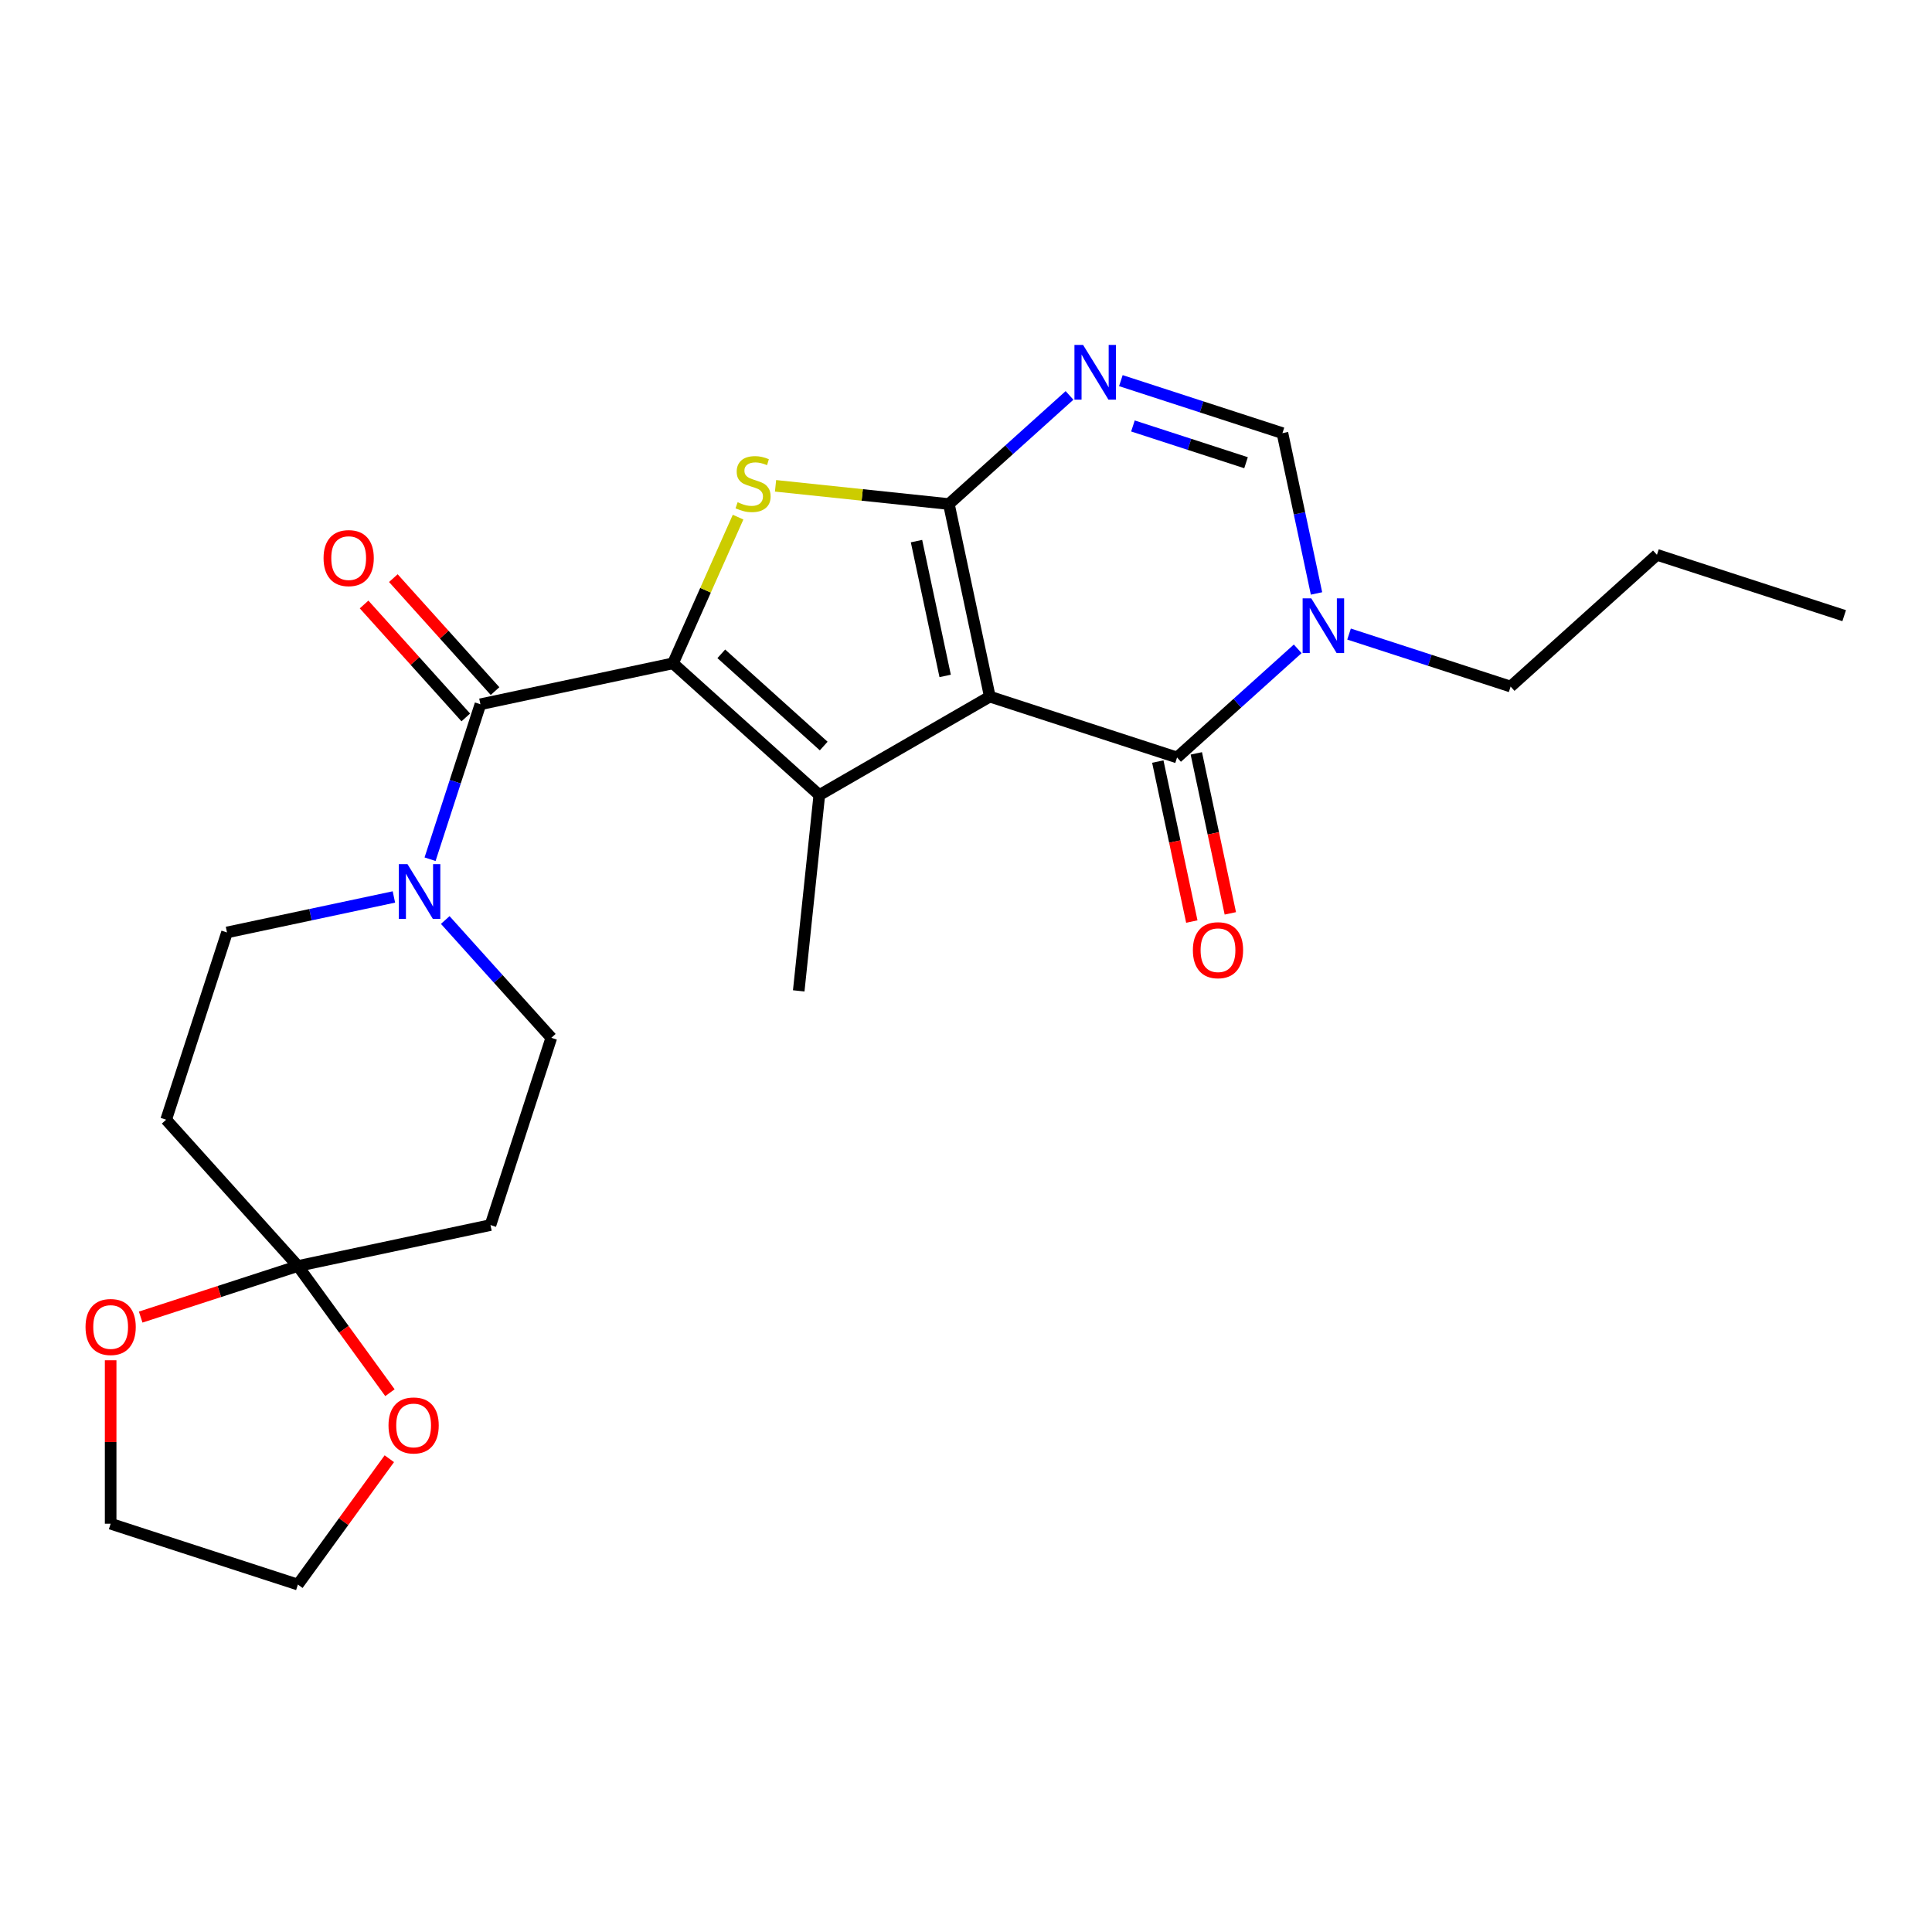 <?xml version='1.0' encoding='iso-8859-1'?>
<svg version='1.1' baseProfile='full'
              xmlns='http://www.w3.org/2000/svg'
                      xmlns:rdkit='http://www.rdkit.org/xml'
                      xmlns:xlink='http://www.w3.org/1999/xlink'
                  xml:space='preserve'
width='1000px' height='1000px' viewBox='0 0 1000 1000'>
<!-- END OF HEADER -->
<rect style='opacity:1.0;fill:#FFFFFF;stroke:none' width='1000' height='1000' x='0' y='0'> </rect>
<path class='bond-0' d='M 512.326,360.571 L 491.139,260.892' style='fill:none;fill-rule:evenodd;stroke:#000000;stroke-width:6px;stroke-linecap:butt;stroke-linejoin:miter;stroke-opacity:1' />
<path class='bond-0' d='M 489.212,349.857 L 474.381,280.081' style='fill:none;fill-rule:evenodd;stroke:#000000;stroke-width:6px;stroke-linecap:butt;stroke-linejoin:miter;stroke-opacity:1' />
<path class='bond-2' d='M 512.326,360.571 L 424.073,411.524' style='fill:none;fill-rule:evenodd;stroke:#000000;stroke-width:6px;stroke-linecap:butt;stroke-linejoin:miter;stroke-opacity:1' />
<path class='bond-4' d='M 512.326,360.571 L 609.245,392.062' style='fill:none;fill-rule:evenodd;stroke:#000000;stroke-width:6px;stroke-linecap:butt;stroke-linejoin:miter;stroke-opacity:1' />
<path class='bond-3' d='M 491.139,260.892 L 446.279,256.177' style='fill:none;fill-rule:evenodd;stroke:#000000;stroke-width:6px;stroke-linecap:butt;stroke-linejoin:miter;stroke-opacity:1' />
<path class='bond-3' d='M 446.279,256.177 L 401.418,251.462' style='fill:none;fill-rule:evenodd;stroke:#CCCC00;stroke-width:6px;stroke-linecap:butt;stroke-linejoin:miter;stroke-opacity:1' />
<path class='bond-5' d='M 491.139,260.892 L 522.361,232.779' style='fill:none;fill-rule:evenodd;stroke:#000000;stroke-width:6px;stroke-linecap:butt;stroke-linejoin:miter;stroke-opacity:1' />
<path class='bond-5' d='M 522.361,232.779 L 553.583,204.667' style='fill:none;fill-rule:evenodd;stroke:#0000FF;stroke-width:6px;stroke-linecap:butt;stroke-linejoin:miter;stroke-opacity:1' />
<path class='bond-1' d='M 348.342,343.336 L 424.073,411.524' style='fill:none;fill-rule:evenodd;stroke:#000000;stroke-width:6px;stroke-linecap:butt;stroke-linejoin:miter;stroke-opacity:1' />
<path class='bond-1' d='M 373.339,338.418 L 426.351,386.15' style='fill:none;fill-rule:evenodd;stroke:#000000;stroke-width:6px;stroke-linecap:butt;stroke-linejoin:miter;stroke-opacity:1' />
<path class='bond-6' d='M 348.342,343.336 L 248.662,364.523' style='fill:none;fill-rule:evenodd;stroke:#000000;stroke-width:6px;stroke-linecap:butt;stroke-linejoin:miter;stroke-opacity:1' />
<path class='bond-25' d='M 348.342,343.336 L 365.187,305.501' style='fill:none;fill-rule:evenodd;stroke:#000000;stroke-width:6px;stroke-linecap:butt;stroke-linejoin:miter;stroke-opacity:1' />
<path class='bond-25' d='M 365.187,305.501 L 382.031,267.667' style='fill:none;fill-rule:evenodd;stroke:#CCCC00;stroke-width:6px;stroke-linecap:butt;stroke-linejoin:miter;stroke-opacity:1' />
<path class='bond-19' d='M 424.073,411.524 L 413.421,512.873' style='fill:none;fill-rule:evenodd;stroke:#000000;stroke-width:6px;stroke-linecap:butt;stroke-linejoin:miter;stroke-opacity:1' />
<path class='bond-7' d='M 609.245,392.062 L 640.467,363.95' style='fill:none;fill-rule:evenodd;stroke:#000000;stroke-width:6px;stroke-linecap:butt;stroke-linejoin:miter;stroke-opacity:1' />
<path class='bond-7' d='M 640.467,363.95 L 671.689,335.837' style='fill:none;fill-rule:evenodd;stroke:#0000FF;stroke-width:6px;stroke-linecap:butt;stroke-linejoin:miter;stroke-opacity:1' />
<path class='bond-13' d='M 599.277,394.181 L 608.078,435.587' style='fill:none;fill-rule:evenodd;stroke:#000000;stroke-width:6px;stroke-linecap:butt;stroke-linejoin:miter;stroke-opacity:1' />
<path class='bond-13' d='M 608.078,435.587 L 616.88,476.993' style='fill:none;fill-rule:evenodd;stroke:#FF0000;stroke-width:6px;stroke-linecap:butt;stroke-linejoin:miter;stroke-opacity:1' />
<path class='bond-13' d='M 619.213,389.943 L 628.014,431.349' style='fill:none;fill-rule:evenodd;stroke:#000000;stroke-width:6px;stroke-linecap:butt;stroke-linejoin:miter;stroke-opacity:1' />
<path class='bond-13' d='M 628.014,431.349 L 636.815,472.755' style='fill:none;fill-rule:evenodd;stroke:#FF0000;stroke-width:6px;stroke-linecap:butt;stroke-linejoin:miter;stroke-opacity:1' />
<path class='bond-26' d='M 580.158,197.02 L 621.973,210.607' style='fill:none;fill-rule:evenodd;stroke:#0000FF;stroke-width:6px;stroke-linecap:butt;stroke-linejoin:miter;stroke-opacity:1' />
<path class='bond-26' d='M 621.973,210.607 L 663.789,224.194' style='fill:none;fill-rule:evenodd;stroke:#000000;stroke-width:6px;stroke-linecap:butt;stroke-linejoin:miter;stroke-opacity:1' />
<path class='bond-26' d='M 586.404,220.48 L 615.675,229.991' style='fill:none;fill-rule:evenodd;stroke:#0000FF;stroke-width:6px;stroke-linecap:butt;stroke-linejoin:miter;stroke-opacity:1' />
<path class='bond-26' d='M 615.675,229.991 L 644.946,239.501' style='fill:none;fill-rule:evenodd;stroke:#000000;stroke-width:6px;stroke-linecap:butt;stroke-linejoin:miter;stroke-opacity:1' />
<path class='bond-9' d='M 248.662,364.523 L 235.631,404.629' style='fill:none;fill-rule:evenodd;stroke:#000000;stroke-width:6px;stroke-linecap:butt;stroke-linejoin:miter;stroke-opacity:1' />
<path class='bond-9' d='M 235.631,404.629 L 222.6,444.734' style='fill:none;fill-rule:evenodd;stroke:#0000FF;stroke-width:6px;stroke-linecap:butt;stroke-linejoin:miter;stroke-opacity:1' />
<path class='bond-16' d='M 256.235,357.704 L 229.915,328.472' style='fill:none;fill-rule:evenodd;stroke:#000000;stroke-width:6px;stroke-linecap:butt;stroke-linejoin:miter;stroke-opacity:1' />
<path class='bond-16' d='M 229.915,328.472 L 203.594,299.24' style='fill:none;fill-rule:evenodd;stroke:#FF0000;stroke-width:6px;stroke-linecap:butt;stroke-linejoin:miter;stroke-opacity:1' />
<path class='bond-16' d='M 241.089,371.342 L 214.768,342.11' style='fill:none;fill-rule:evenodd;stroke:#000000;stroke-width:6px;stroke-linecap:butt;stroke-linejoin:miter;stroke-opacity:1' />
<path class='bond-16' d='M 214.768,342.11 L 188.448,312.878' style='fill:none;fill-rule:evenodd;stroke:#FF0000;stroke-width:6px;stroke-linecap:butt;stroke-linejoin:miter;stroke-opacity:1' />
<path class='bond-8' d='M 681.425,307.166 L 672.607,265.68' style='fill:none;fill-rule:evenodd;stroke:#0000FF;stroke-width:6px;stroke-linecap:butt;stroke-linejoin:miter;stroke-opacity:1' />
<path class='bond-8' d='M 672.607,265.68 L 663.789,224.194' style='fill:none;fill-rule:evenodd;stroke:#000000;stroke-width:6px;stroke-linecap:butt;stroke-linejoin:miter;stroke-opacity:1' />
<path class='bond-20' d='M 698.264,328.191 L 740.08,341.777' style='fill:none;fill-rule:evenodd;stroke:#0000FF;stroke-width:6px;stroke-linecap:butt;stroke-linejoin:miter;stroke-opacity:1' />
<path class='bond-20' d='M 740.08,341.777 L 781.895,355.364' style='fill:none;fill-rule:evenodd;stroke:#000000;stroke-width:6px;stroke-linecap:butt;stroke-linejoin:miter;stroke-opacity:1' />
<path class='bond-14' d='M 203.884,464.266 L 160.688,473.448' style='fill:none;fill-rule:evenodd;stroke:#0000FF;stroke-width:6px;stroke-linecap:butt;stroke-linejoin:miter;stroke-opacity:1' />
<path class='bond-14' d='M 160.688,473.448 L 117.492,482.63' style='fill:none;fill-rule:evenodd;stroke:#000000;stroke-width:6px;stroke-linecap:butt;stroke-linejoin:miter;stroke-opacity:1' />
<path class='bond-15' d='M 230.459,476.199 L 257.909,506.686' style='fill:none;fill-rule:evenodd;stroke:#0000FF;stroke-width:6px;stroke-linecap:butt;stroke-linejoin:miter;stroke-opacity:1' />
<path class='bond-15' d='M 257.909,506.686 L 285.36,537.173' style='fill:none;fill-rule:evenodd;stroke:#000000;stroke-width:6px;stroke-linecap:butt;stroke-linejoin:miter;stroke-opacity:1' />
<path class='bond-10' d='M 154.19,655.28 L 253.869,634.092' style='fill:none;fill-rule:evenodd;stroke:#000000;stroke-width:6px;stroke-linecap:butt;stroke-linejoin:miter;stroke-opacity:1' />
<path class='bond-17' d='M 154.19,655.28 L 178.012,688.068' style='fill:none;fill-rule:evenodd;stroke:#000000;stroke-width:6px;stroke-linecap:butt;stroke-linejoin:miter;stroke-opacity:1' />
<path class='bond-17' d='M 178.012,688.068 L 201.834,720.856' style='fill:none;fill-rule:evenodd;stroke:#FF0000;stroke-width:6px;stroke-linecap:butt;stroke-linejoin:miter;stroke-opacity:1' />
<path class='bond-18' d='M 154.19,655.28 L 113.504,668.499' style='fill:none;fill-rule:evenodd;stroke:#000000;stroke-width:6px;stroke-linecap:butt;stroke-linejoin:miter;stroke-opacity:1' />
<path class='bond-18' d='M 113.504,668.499 L 72.818,681.719' style='fill:none;fill-rule:evenodd;stroke:#FF0000;stroke-width:6px;stroke-linecap:butt;stroke-linejoin:miter;stroke-opacity:1' />
<path class='bond-27' d='M 154.19,655.28 L 86.001,579.548' style='fill:none;fill-rule:evenodd;stroke:#000000;stroke-width:6px;stroke-linecap:butt;stroke-linejoin:miter;stroke-opacity:1' />
<path class='bond-11' d='M 86.001,579.548 L 117.492,482.63' style='fill:none;fill-rule:evenodd;stroke:#000000;stroke-width:6px;stroke-linecap:butt;stroke-linejoin:miter;stroke-opacity:1' />
<path class='bond-12' d='M 253.869,634.092 L 285.36,537.173' style='fill:none;fill-rule:evenodd;stroke:#000000;stroke-width:6px;stroke-linecap:butt;stroke-linejoin:miter;stroke-opacity:1' />
<path class='bond-22' d='M 201.514,755.031 L 177.852,787.6' style='fill:none;fill-rule:evenodd;stroke:#FF0000;stroke-width:6px;stroke-linecap:butt;stroke-linejoin:miter;stroke-opacity:1' />
<path class='bond-22' d='M 177.852,787.6 L 154.19,820.168' style='fill:none;fill-rule:evenodd;stroke:#000000;stroke-width:6px;stroke-linecap:butt;stroke-linejoin:miter;stroke-opacity:1' />
<path class='bond-21' d='M 57.271,704.078 L 57.271,746.378' style='fill:none;fill-rule:evenodd;stroke:#FF0000;stroke-width:6px;stroke-linecap:butt;stroke-linejoin:miter;stroke-opacity:1' />
<path class='bond-21' d='M 57.271,746.378 L 57.271,788.677' style='fill:none;fill-rule:evenodd;stroke:#000000;stroke-width:6px;stroke-linecap:butt;stroke-linejoin:miter;stroke-opacity:1' />
<path class='bond-23' d='M 781.895,355.364 L 857.627,287.175' style='fill:none;fill-rule:evenodd;stroke:#000000;stroke-width:6px;stroke-linecap:butt;stroke-linejoin:miter;stroke-opacity:1' />
<path class='bond-28' d='M 57.271,788.677 L 154.19,820.168' style='fill:none;fill-rule:evenodd;stroke:#000000;stroke-width:6px;stroke-linecap:butt;stroke-linejoin:miter;stroke-opacity:1' />
<path class='bond-24' d='M 857.627,287.175 L 954.545,318.666' style='fill:none;fill-rule:evenodd;stroke:#000000;stroke-width:6px;stroke-linecap:butt;stroke-linejoin:miter;stroke-opacity:1' />
<path  class='atom-4' d='M 381.791 259.959
Q 382.111 260.079, 383.431 260.639
Q 384.751 261.199, 386.191 261.559
Q 387.671 261.879, 389.111 261.879
Q 391.791 261.879, 393.351 260.599
Q 394.911 259.279, 394.911 256.999
Q 394.911 255.439, 394.111 254.479
Q 393.351 253.519, 392.151 252.999
Q 390.951 252.479, 388.951 251.879
Q 386.431 251.119, 384.911 250.399
Q 383.431 249.679, 382.351 248.159
Q 381.311 246.639, 381.311 244.079
Q 381.311 240.519, 383.711 238.319
Q 386.151 236.119, 390.951 236.119
Q 394.231 236.119, 397.951 237.679
L 397.031 240.759
Q 393.631 239.359, 391.071 239.359
Q 388.311 239.359, 386.791 240.519
Q 385.271 241.639, 385.311 243.599
Q 385.311 245.119, 386.071 246.039
Q 386.871 246.959, 387.991 247.479
Q 389.151 247.999, 391.071 248.599
Q 393.631 249.399, 395.151 250.199
Q 396.671 250.999, 397.751 252.639
Q 398.871 254.239, 398.871 256.999
Q 398.871 260.919, 396.231 263.039
Q 393.631 265.119, 389.271 265.119
Q 386.751 265.119, 384.831 264.559
Q 382.951 264.039, 380.711 263.119
L 381.791 259.959
' fill='#CCCC00'/>
<path  class='atom-6' d='M 560.61 178.543
L 569.89 193.543
Q 570.81 195.023, 572.29 197.703
Q 573.77 200.383, 573.85 200.543
L 573.85 178.543
L 577.61 178.543
L 577.61 206.863
L 573.73 206.863
L 563.77 190.463
Q 562.61 188.543, 561.37 186.343
Q 560.17 184.143, 559.81 183.463
L 559.81 206.863
L 556.13 206.863
L 556.13 178.543
L 560.61 178.543
' fill='#0000FF'/>
<path  class='atom-8' d='M 678.717 309.713
L 687.997 324.713
Q 688.917 326.193, 690.397 328.873
Q 691.877 331.553, 691.957 331.713
L 691.957 309.713
L 695.717 309.713
L 695.717 338.033
L 691.837 338.033
L 681.877 321.633
Q 680.717 319.713, 679.477 317.513
Q 678.277 315.313, 677.917 314.633
L 677.917 338.033
L 674.237 338.033
L 674.237 309.713
L 678.717 309.713
' fill='#0000FF'/>
<path  class='atom-10' d='M 210.911 447.282
L 220.191 462.282
Q 221.111 463.762, 222.591 466.442
Q 224.071 469.122, 224.151 469.282
L 224.151 447.282
L 227.911 447.282
L 227.911 475.602
L 224.031 475.602
L 214.071 459.202
Q 212.911 457.282, 211.671 455.082
Q 210.471 452.882, 210.111 452.202
L 210.111 475.602
L 206.431 475.602
L 206.431 447.282
L 210.911 447.282
' fill='#0000FF'/>
<path  class='atom-14' d='M 617.433 491.822
Q 617.433 485.022, 620.793 481.222
Q 624.153 477.422, 630.433 477.422
Q 636.713 477.422, 640.073 481.222
Q 643.433 485.022, 643.433 491.822
Q 643.433 498.702, 640.033 502.622
Q 636.633 506.502, 630.433 506.502
Q 624.193 506.502, 620.793 502.622
Q 617.433 498.742, 617.433 491.822
M 630.433 503.302
Q 634.753 503.302, 637.073 500.422
Q 639.433 497.502, 639.433 491.822
Q 639.433 486.262, 637.073 483.462
Q 634.753 480.622, 630.433 480.622
Q 626.113 480.622, 623.753 483.422
Q 621.433 486.222, 621.433 491.822
Q 621.433 497.542, 623.753 500.422
Q 626.113 503.302, 630.433 503.302
' fill='#FF0000'/>
<path  class='atom-17' d='M 167.473 288.872
Q 167.473 282.072, 170.833 278.272
Q 174.193 274.472, 180.473 274.472
Q 186.753 274.472, 190.113 278.272
Q 193.473 282.072, 193.473 288.872
Q 193.473 295.752, 190.073 299.672
Q 186.673 303.552, 180.473 303.552
Q 174.233 303.552, 170.833 299.672
Q 167.473 295.792, 167.473 288.872
M 180.473 300.352
Q 184.793 300.352, 187.113 297.472
Q 189.473 294.552, 189.473 288.872
Q 189.473 283.312, 187.113 280.512
Q 184.793 277.672, 180.473 277.672
Q 176.153 277.672, 173.793 280.472
Q 171.473 283.272, 171.473 288.872
Q 171.473 294.592, 173.793 297.472
Q 176.153 300.352, 180.473 300.352
' fill='#FF0000'/>
<path  class='atom-18' d='M 201.089 737.804
Q 201.089 731.004, 204.449 727.204
Q 207.809 723.404, 214.089 723.404
Q 220.369 723.404, 223.729 727.204
Q 227.089 731.004, 227.089 737.804
Q 227.089 744.684, 223.689 748.604
Q 220.289 752.484, 214.089 752.484
Q 207.849 752.484, 204.449 748.604
Q 201.089 744.724, 201.089 737.804
M 214.089 749.284
Q 218.409 749.284, 220.729 746.404
Q 223.089 743.484, 223.089 737.804
Q 223.089 732.244, 220.729 729.444
Q 218.409 726.604, 214.089 726.604
Q 209.769 726.604, 207.409 729.404
Q 205.089 732.204, 205.089 737.804
Q 205.089 743.524, 207.409 746.404
Q 209.769 749.284, 214.089 749.284
' fill='#FF0000'/>
<path  class='atom-19' d='M 44.271 686.85
Q 44.271 680.05, 47.631 676.25
Q 50.991 672.45, 57.271 672.45
Q 63.551 672.45, 66.911 676.25
Q 70.271 680.05, 70.271 686.85
Q 70.271 693.73, 66.871 697.65
Q 63.471 701.53, 57.271 701.53
Q 51.031 701.53, 47.631 697.65
Q 44.271 693.77, 44.271 686.85
M 57.271 698.33
Q 61.591 698.33, 63.911 695.45
Q 66.271 692.53, 66.271 686.85
Q 66.271 681.29, 63.911 678.49
Q 61.591 675.65, 57.271 675.65
Q 52.951 675.65, 50.591 678.45
Q 48.271 681.25, 48.271 686.85
Q 48.271 692.57, 50.591 695.45
Q 52.951 698.33, 57.271 698.33
' fill='#FF0000'/>
</svg>
